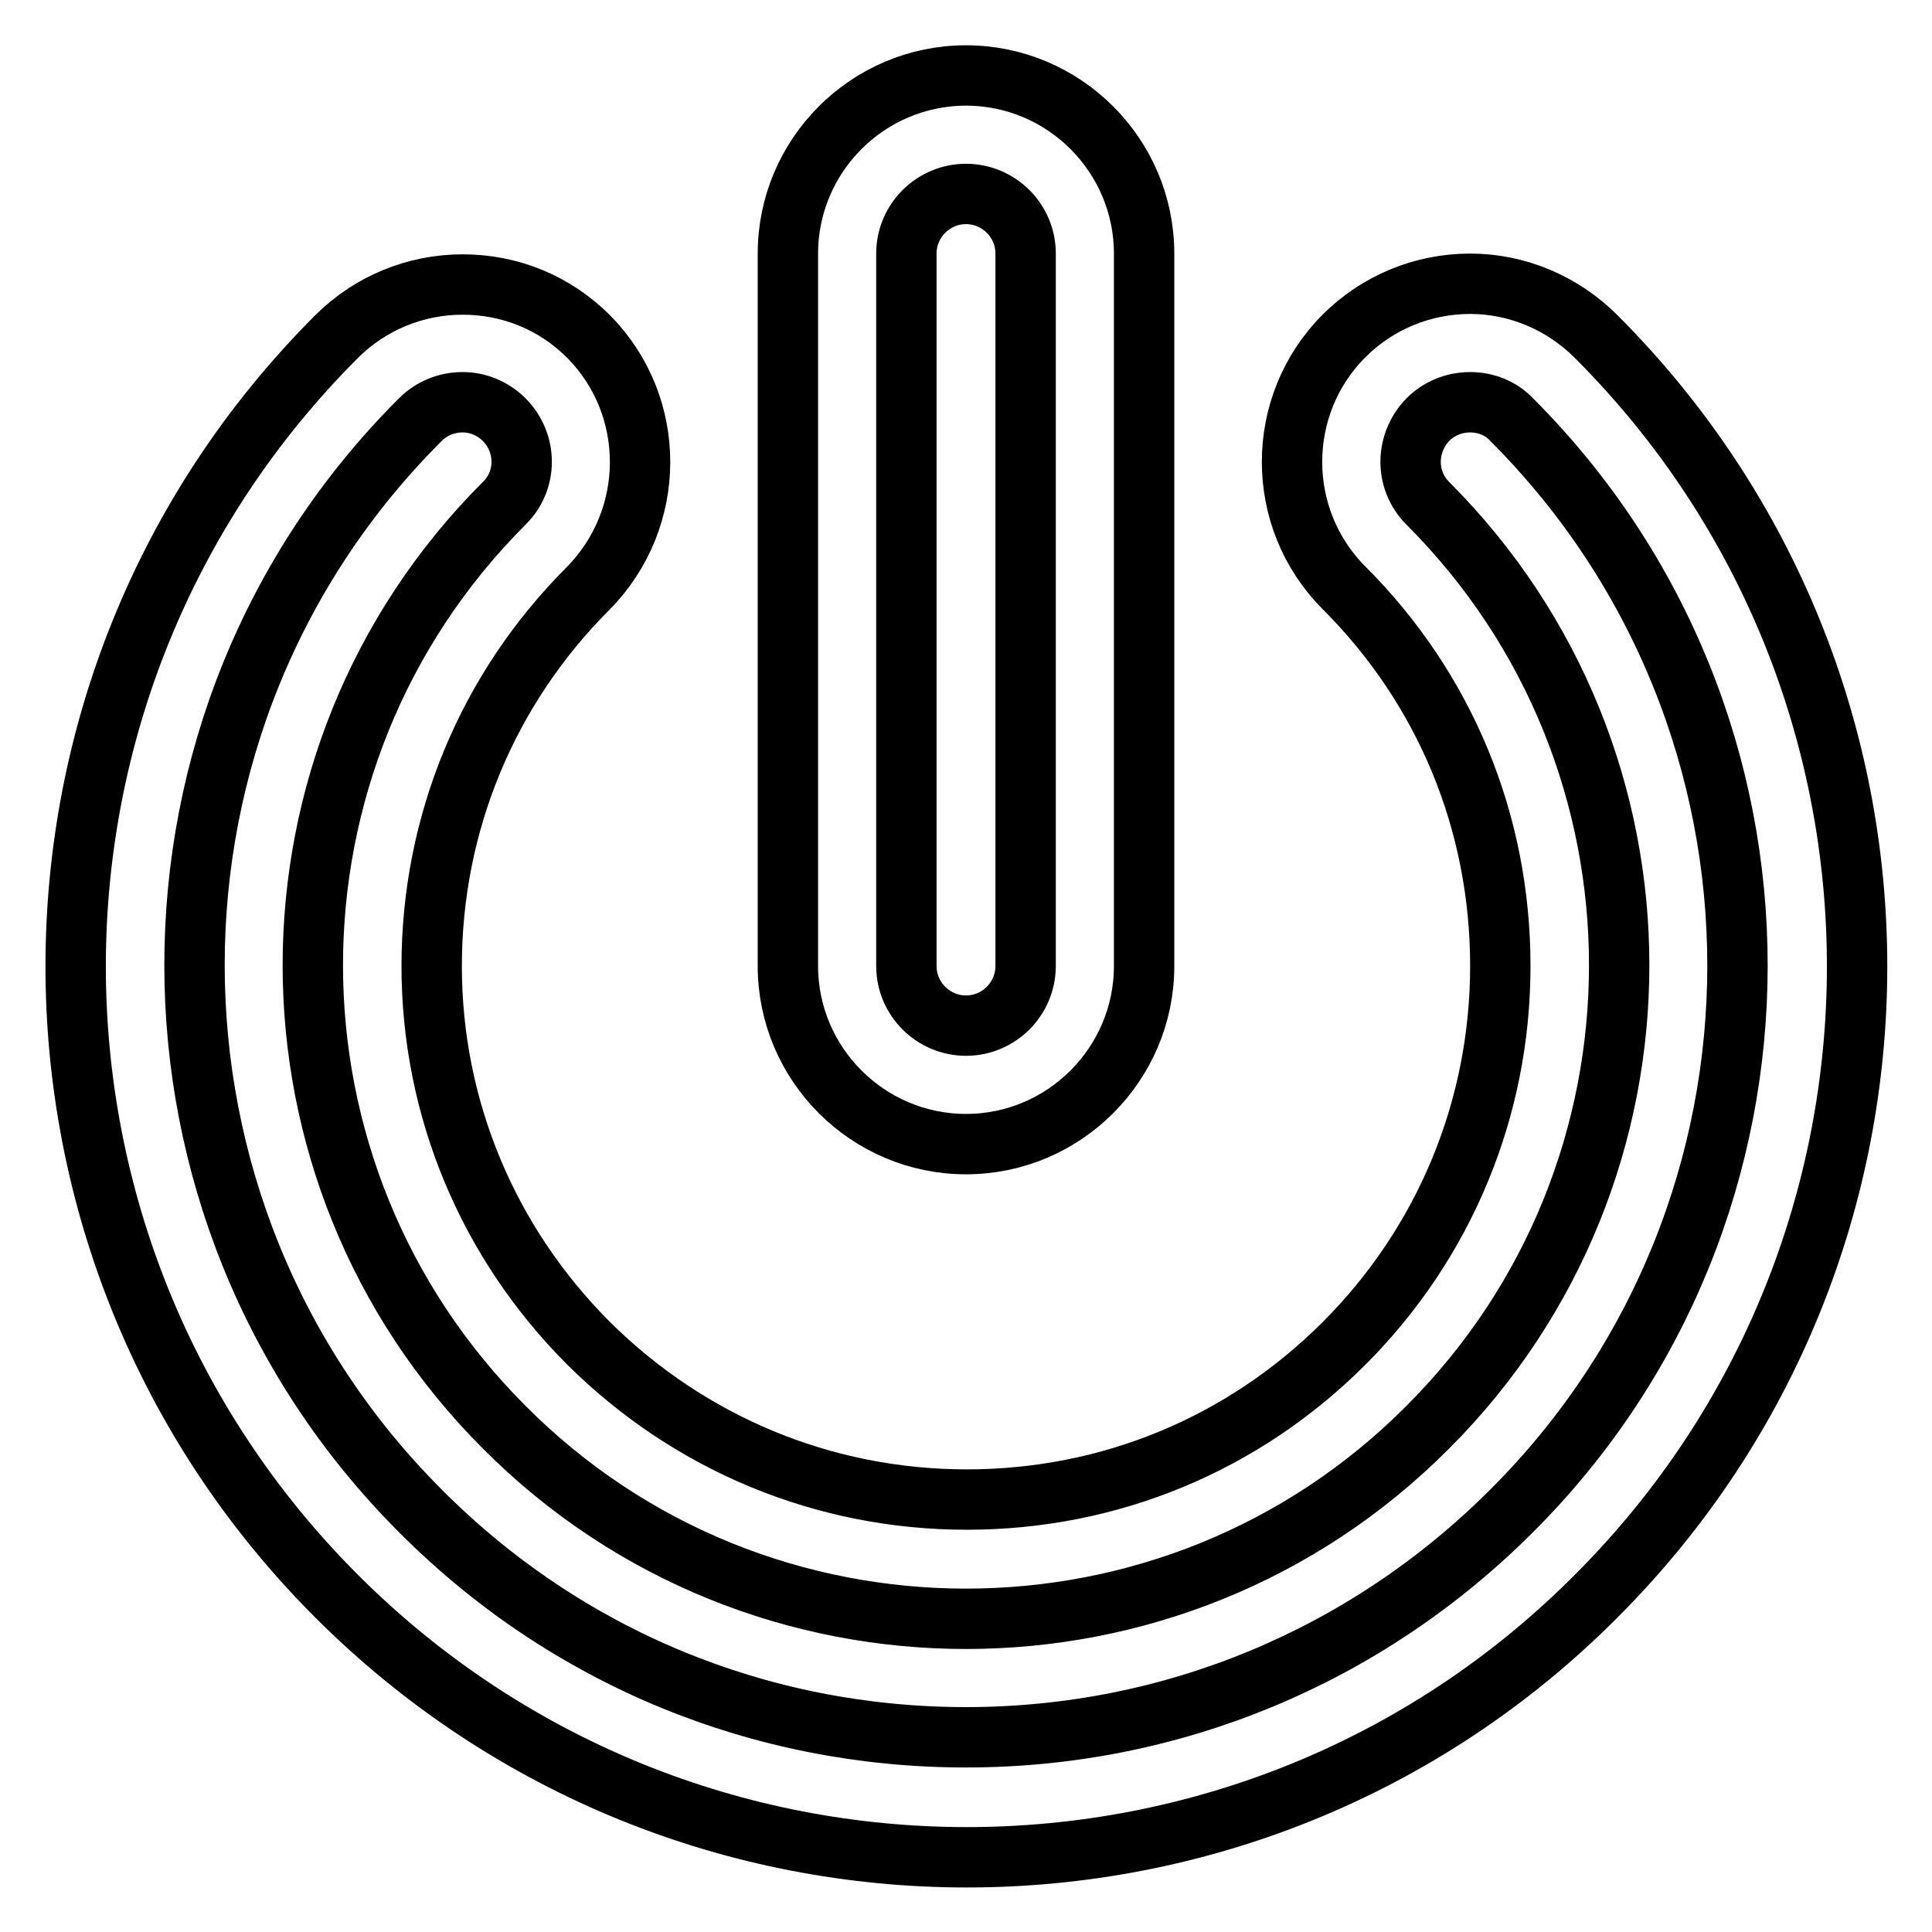 <?xml version="1.0" encoding="utf-8"?>
<!-- Svg Vector Icons : http://www.onlinewebfonts.com/icon -->
<!DOCTYPE svg PUBLIC "-//W3C//DTD SVG 1.1//EN" "http://www.w3.org/Graphics/SVG/1.1/DTD/svg11.dtd">
<svg version="1.1" xmlns="http://www.w3.org/2000/svg" xmlns:xlink="http://www.w3.org/1999/xlink" x="0px" y="0px" viewBox="0 0 256 256" enable-background="new 0 0 256 256" xml:space="preserve">
<g> <path stroke-width="8" fill-opacity="0" stroke="#000000"  d="M194.8,37.6c-6.3,0-12.3,2.5-16.7,6.9c-9.2,9.2-9.2,24.2,0,33.4c0,0,0,0,0,0c13.4,13.4,20.7,31.1,20.7,50.1 c0,18.9-7.4,36.7-20.7,50c-13.4,13.4-31.1,20.7-50,20.7c-18.9,0-36.7-7.4-50.1-20.7c-13.4-13.4-20.8-31.2-20.8-50 c0-18.9,7.4-36.7,20.7-50c9.2-9.3,9.2-24.2,0.1-33.4c-4.5-4.5-10.4-6.9-16.7-6.9c-6.3,0-12.3,2.5-16.7,6.9v0l0,0 c-46.1,46.1-46.1,120.8,0,166.9c23,23,53.2,34.6,83.5,34.6c30.2,0,60.4-11.5,83.4-34.6c46.1-46.1,46.1-120.8,0-166.9c0,0,0,0,0,0 l0,0C207,40.1,201,37.6,194.8,37.6L194.8,37.6z M128,214.5c22.1,0,44.3-8.4,61.2-25.4c33.8-33.8,33.8-88.6,0-122.4c0,0,0,0,0,0h0 c-3.1-3.1-3-8,0-11.1c1.5-1.5,3.5-2.3,5.6-2.3c2.1,0,4.1,0.8,5.5,2.3l0,0l0,0c39.9,39.9,39.9,104.8,0,144.6 c-19.3,19.3-45,30-72.3,30c-27.3,0-53-10.6-72.3-30c-39.9-39.9-39.9-104.8,0-144.6h0c1.5-1.5,3.5-2.3,5.6-2.3c2,0,4,0.8,5.5,2.3 c3.1,3.1,3.1,8.1,0,11.1c0,0,0,0,0,0c0,0,0,0,0,0c-33.8,33.8-33.8,88.6,0,122.4C83.7,206.1,105.9,214.5,128,214.5L128,214.5z"/> <path stroke-width="8" fill-opacity="0" stroke="#000000"  d="M128,25.7c4.3,0,7.9,3.5,7.9,7.9V128c0,4.3-3.5,7.9-7.9,7.9c-4.3,0-7.9-3.5-7.9-7.9V33.6 C120.1,29.2,123.7,25.7,128,25.7 M128,10c-13,0-23.6,10.6-23.6,23.6V128c0,13,10.6,23.6,23.6,23.6c13,0,23.6-10.6,23.6-23.6V33.6 C151.6,20.6,141,10,128,10z"/></g>
</svg>